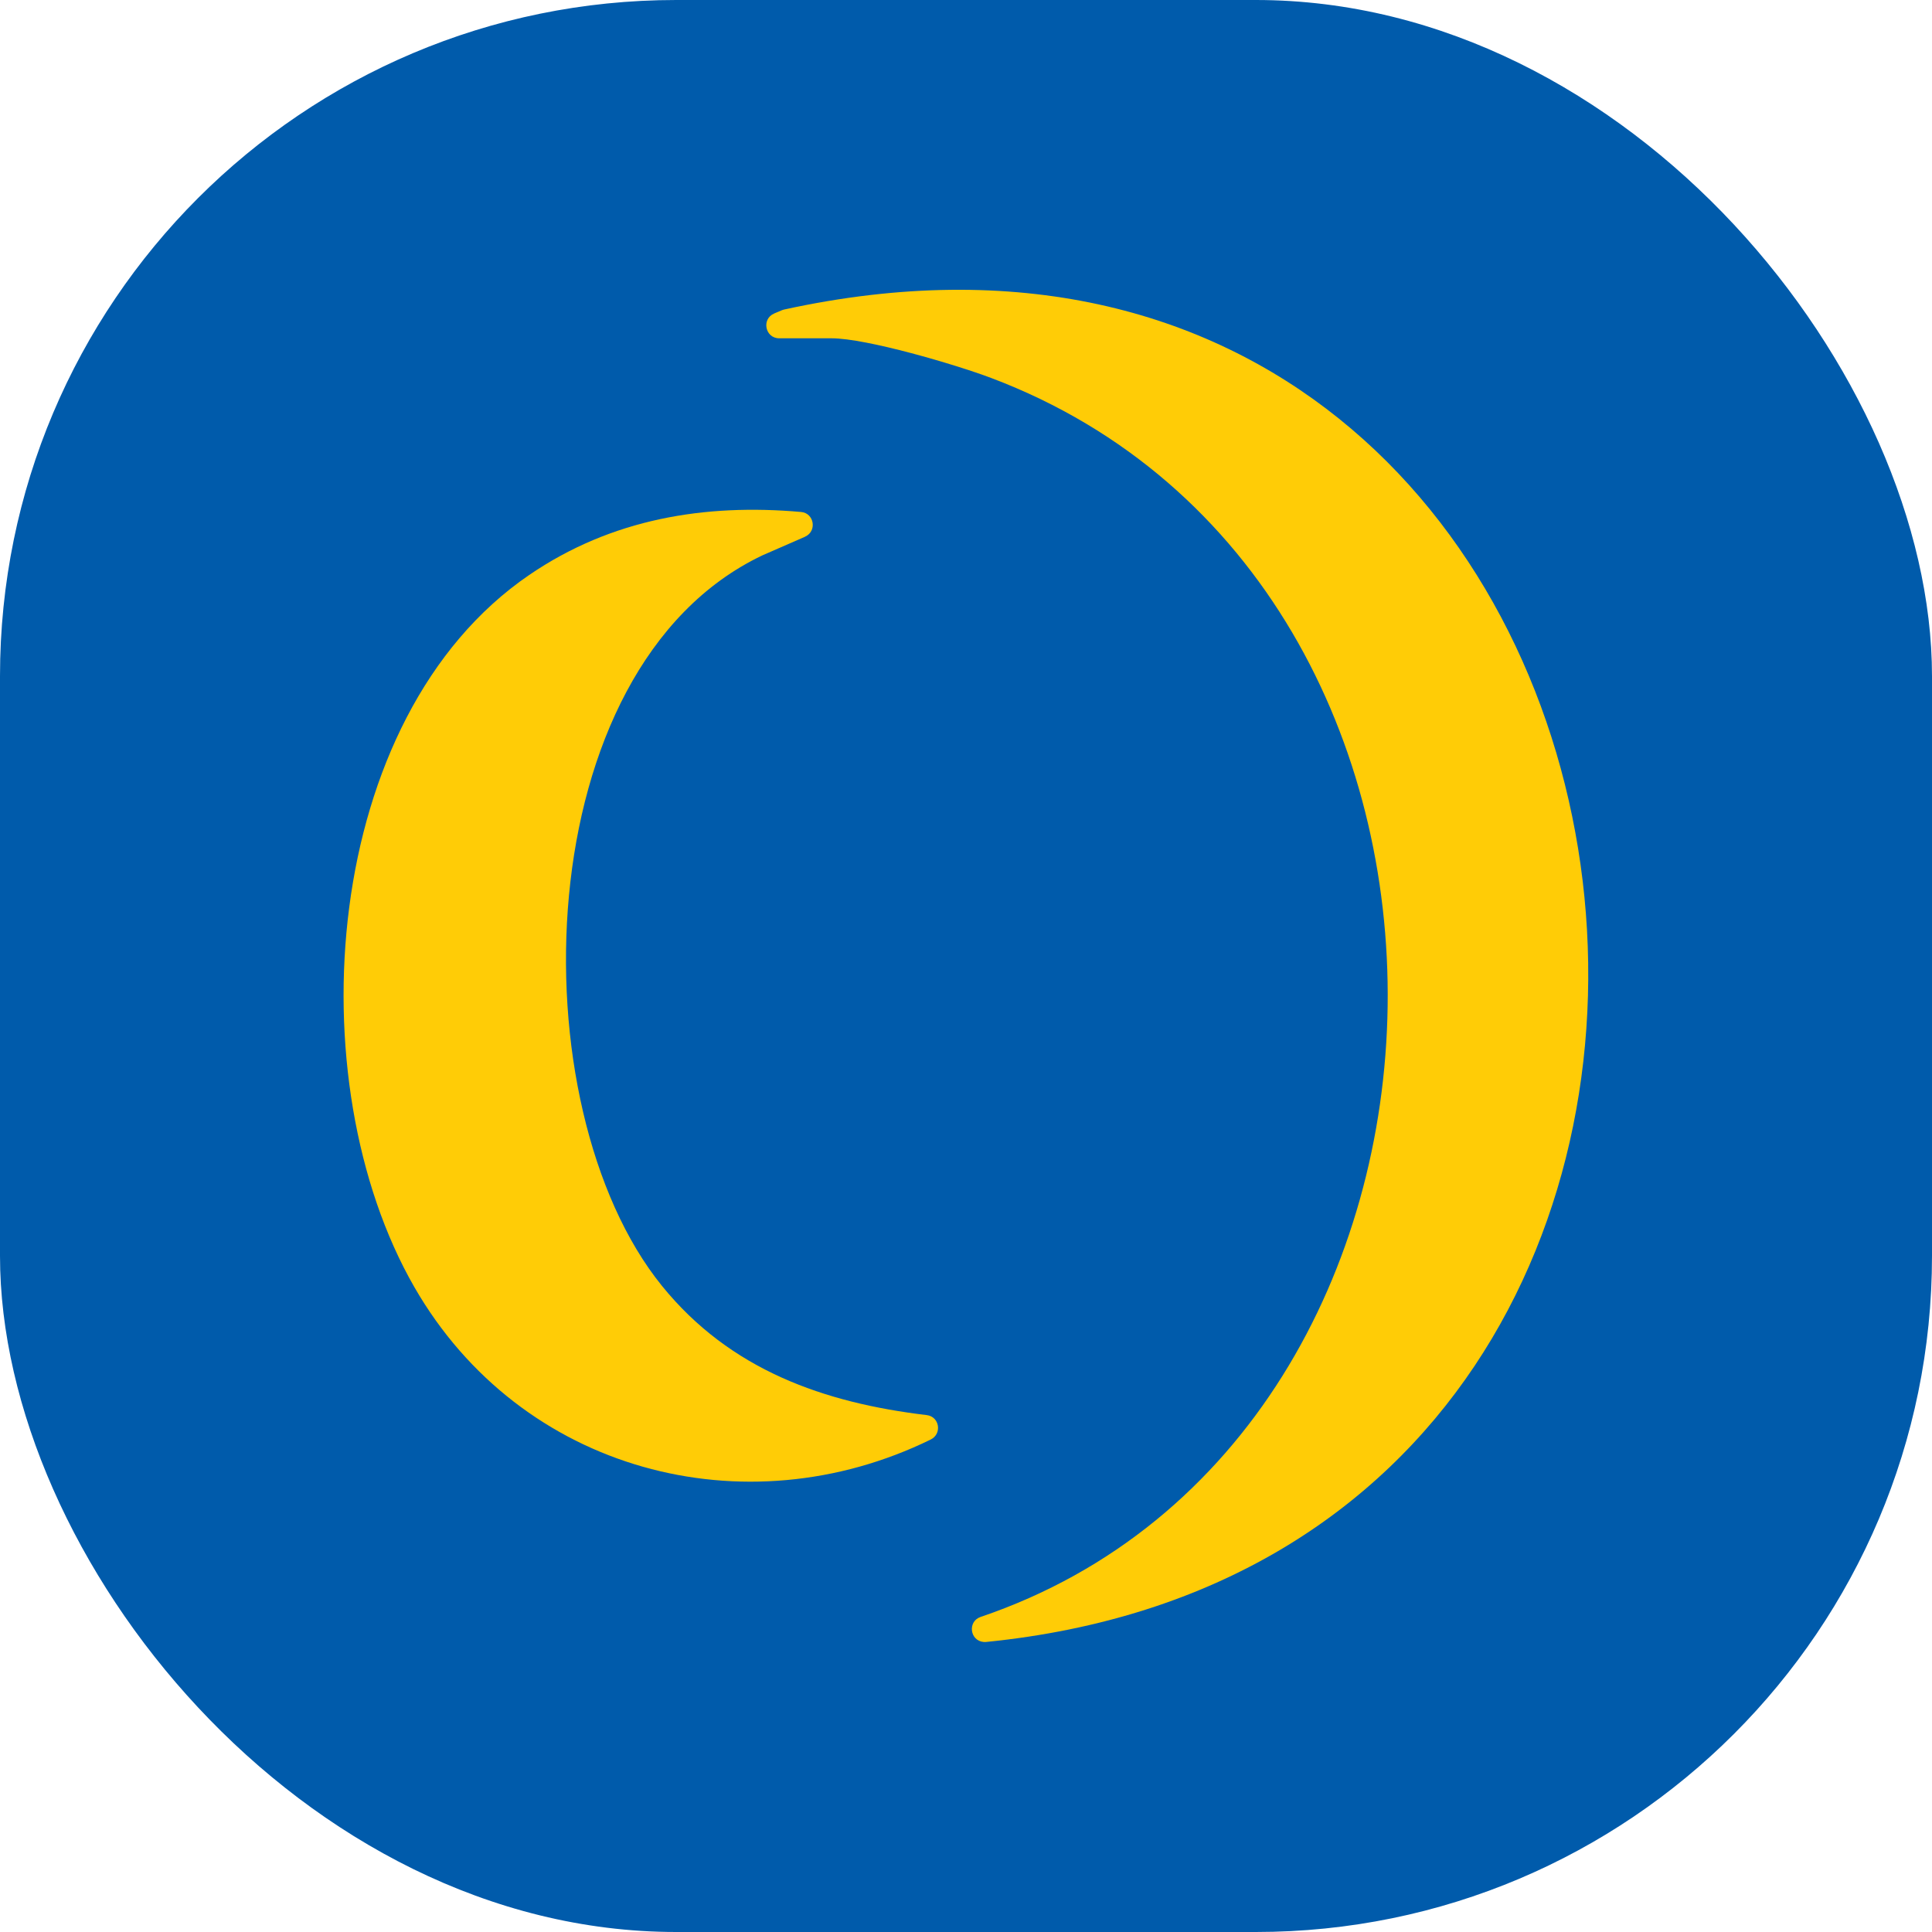 <svg xmlns="http://www.w3.org/2000/svg" version="1.1" xmlns:xlink="http://www.w3.org/1999/xlink" xmlns:svgjs="http://svgjs.dev/svgjs" width="1000" height="1000"><g clip-path="url(#SvgjsClipPath1033)"><rect width="1000" height="1000" fill="#005bab"></rect><g transform="matrix(2.095,0,0,2.095,177.835,150)"><svg xmlns="http://www.w3.org/2000/svg" version="1.1" xmlns:xlink="http://www.w3.org/1999/xlink" xmlns:svgjs="http://svgjs.dev/svgjs" width="307.52" height="334.09"><svg xmlns="http://www.w3.org/2000/svg" version="1.1" xmlns:xlink="http://www.w3.org/1999/xlink" xmlns:svgjs="http://svgjs.dev/svgjs" width="307.52" height="334.09"><svg id="SvgjsSvg1013" xmlns="http://www.w3.org/2000/svg" viewBox="0 0 307.52 334.09"><path d="M106.4,5.85c-3.21,1.35-2.25,6.13,1.23,6.13h12.91c8.64,0,30.69,6.49,39.5,9.82,133.32,50.37,128.66,261.55-2.66,306.09-3.24,1.1-2.68,5.84.72,6.18h0c.22.02.44.02.66,0C386.34,311.27,339.41-45.54,108.87,4.87c-.2.04-.39.11-.58.18l-1.88.79ZM114,61c3.02-1.32,2.31-5.82-.97-6.11-23.77-2.1-46.8,1.65-67.16,15.56C-5.58,105.6-11.8,195.49,17.49,246.4c26.27,45.66,81.69,60.11,127.56,37.66,2.87-1.4,2.2-5.66-.97-6.04-25.35-3.03-48.55-11.11-65.42-31.93-35.92-44.32-33.62-152.72,24.84-180.49l10.51-4.59Z" style="fill:#ffcc06;"></path></svg><style>@media (prefers-color-scheme: light) { :root { filter: none; } }
@media (prefers-color-scheme: dark) { :root { filter: none; } }
</style></svg></svg></g></g><defs><clipPath id="SvgjsClipPath1033"><rect width="1000" height="1000" x="0" y="0" rx="350" ry="350"></rect></clipPath></defs></svg>